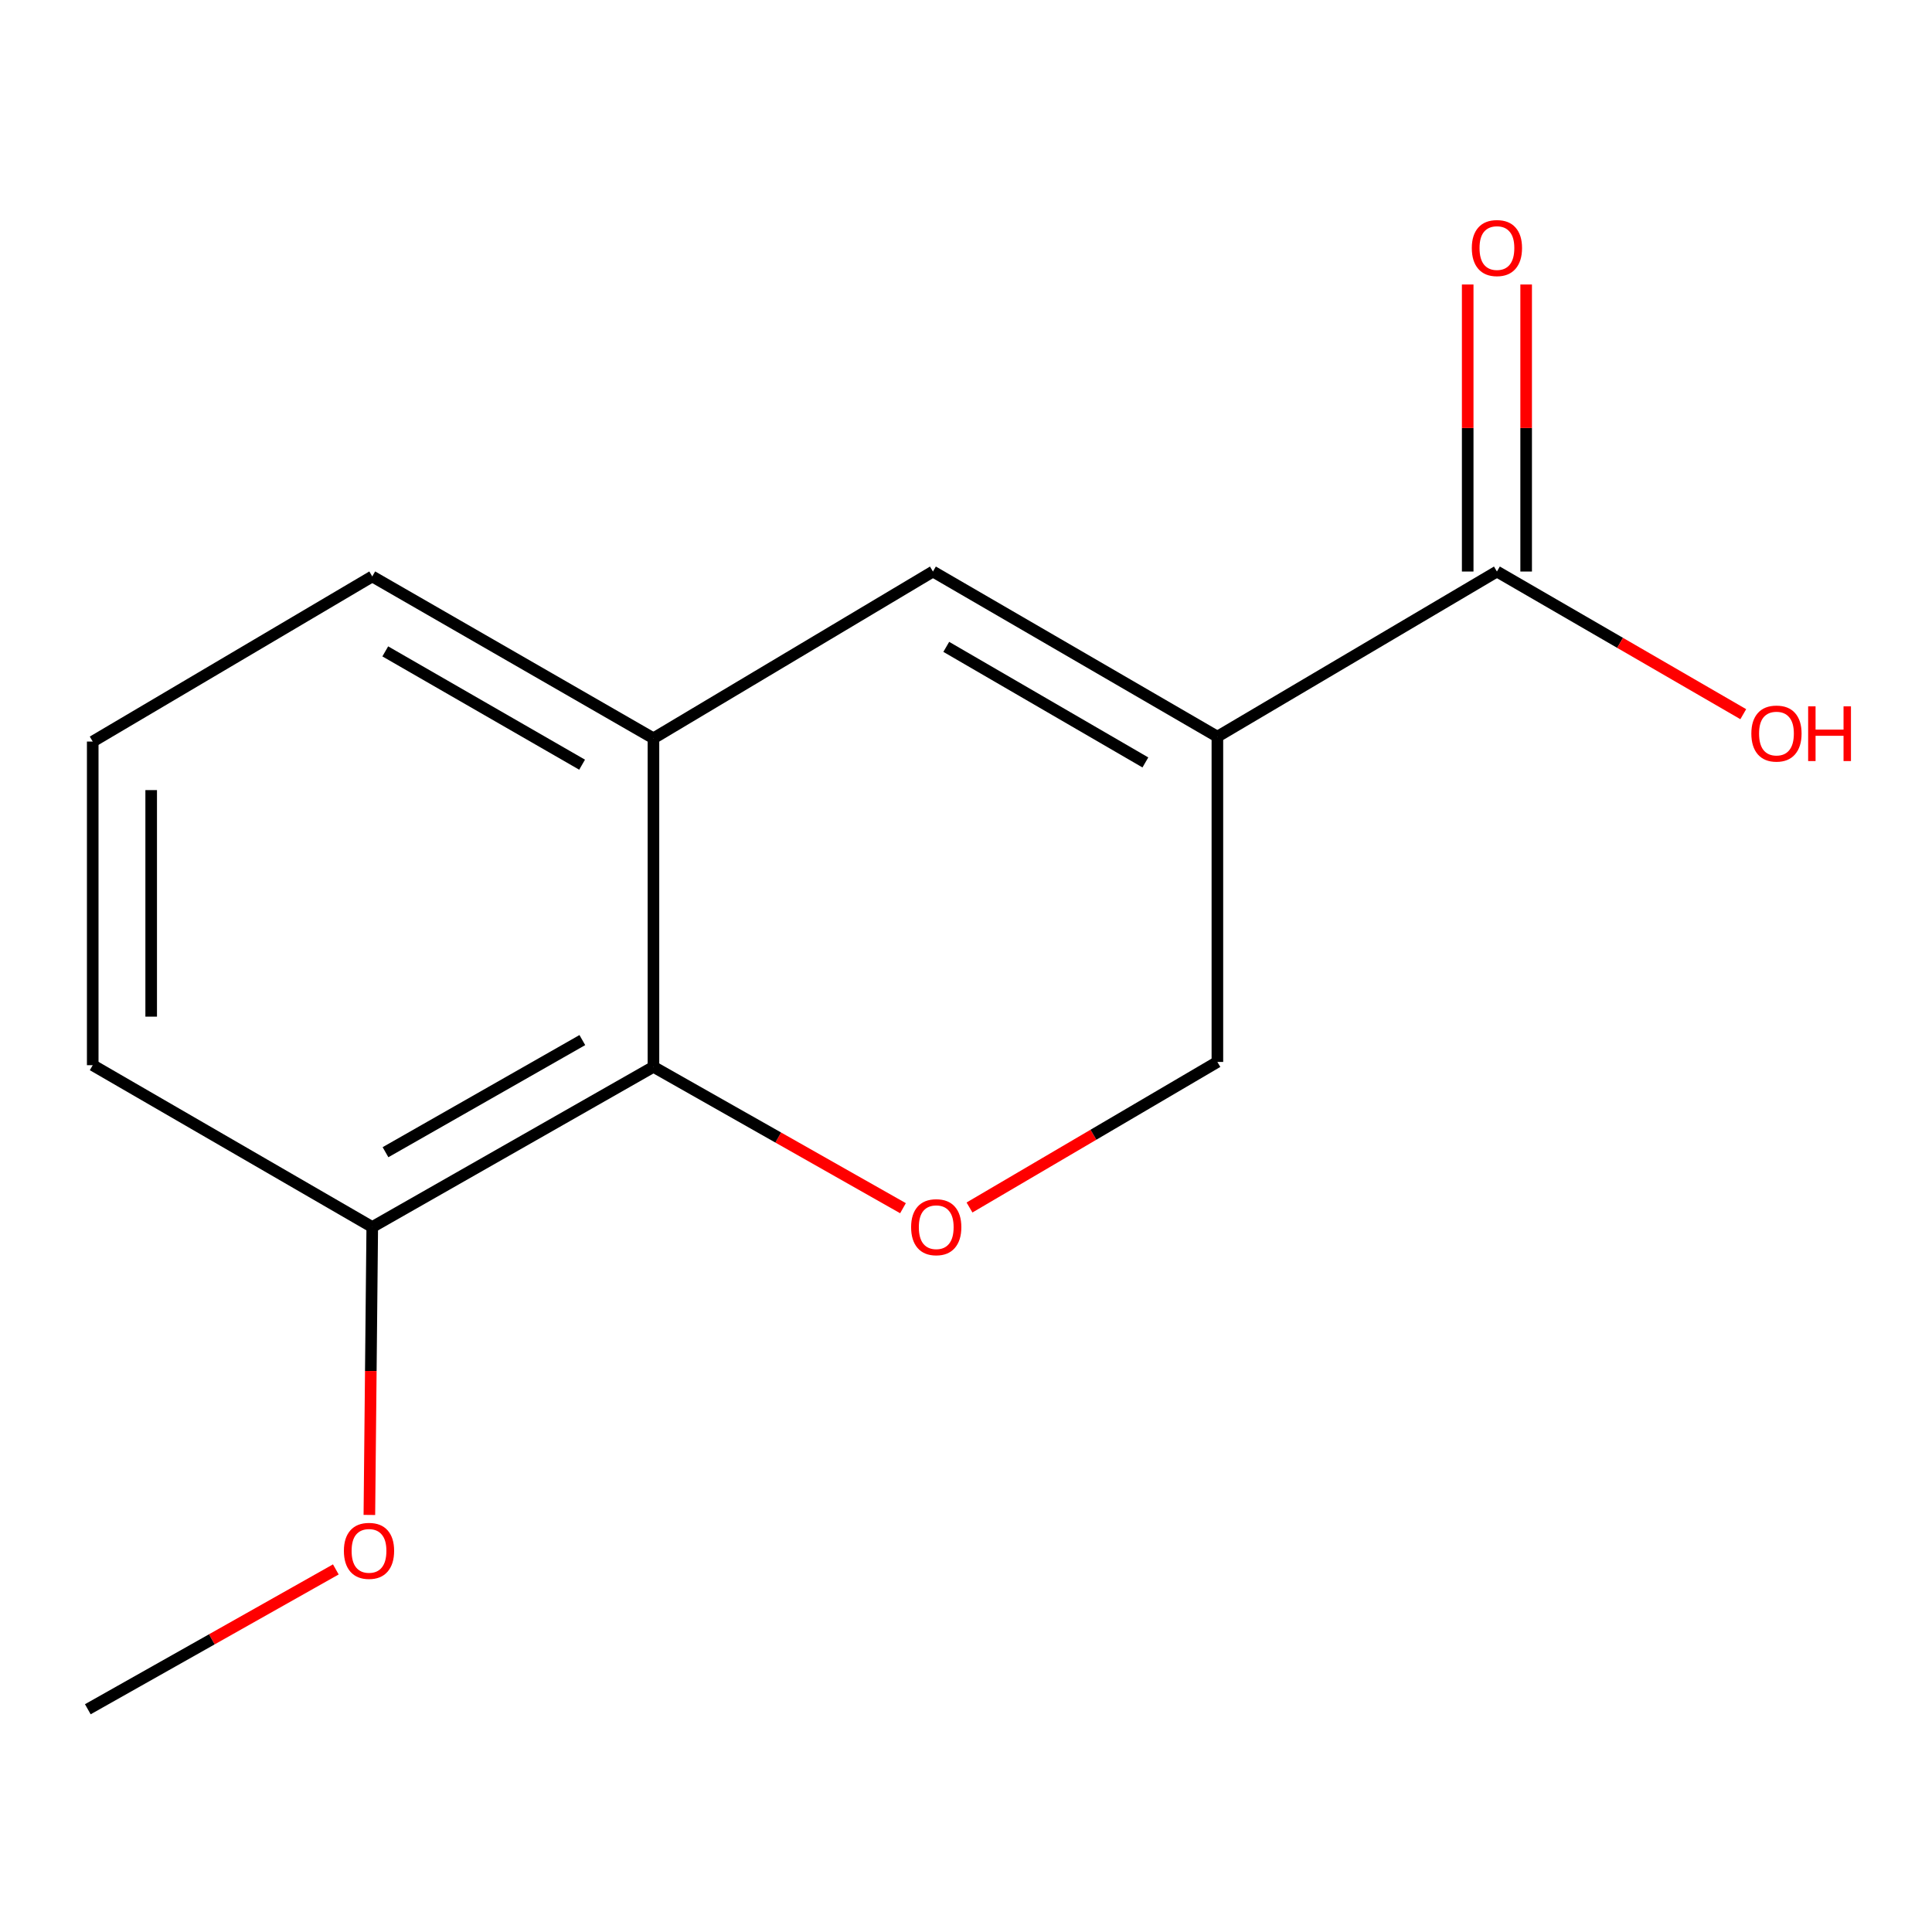 <?xml version='1.0' encoding='iso-8859-1'?>
<svg version='1.1' baseProfile='full'
              xmlns='http://www.w3.org/2000/svg'
                      xmlns:rdkit='http://www.rdkit.org/xml'
                      xmlns:xlink='http://www.w3.org/1999/xlink'
                  xml:space='preserve'
width='1000px' height='1000px' viewBox='0 0 1000 1000'>
<!-- END OF HEADER -->
<rect style='opacity:1.0;fill:#FFFFFF;stroke:none' width='1000' height='1000' x='0' y='0'> </rect>
<path class='bond-0' d='M 630.119,381.288 L 482.894,295.824' style='fill:none;fill-rule:evenodd;stroke:#000000;stroke-width:6px;stroke-linecap:butt;stroke-linejoin:miter;stroke-opacity:1' />
<path class='bond-0' d='M 592.844,394.638 L 489.787,334.813' style='fill:none;fill-rule:evenodd;stroke:#000000;stroke-width:6px;stroke-linecap:butt;stroke-linejoin:miter;stroke-opacity:1' />
<path class='bond-2' d='M 630.119,381.288 L 774.806,295.824' style='fill:none;fill-rule:evenodd;stroke:#000000;stroke-width:6px;stroke-linecap:butt;stroke-linejoin:miter;stroke-opacity:1' />
<path class='bond-5' d='M 630.119,381.288 L 630.119,549.661' style='fill:none;fill-rule:evenodd;stroke:#000000;stroke-width:6px;stroke-linecap:butt;stroke-linejoin:miter;stroke-opacity:1' />
<path class='bond-4' d='M 482.894,295.824 L 338.224,382.146' style='fill:none;fill-rule:evenodd;stroke:#000000;stroke-width:6px;stroke-linecap:butt;stroke-linejoin:miter;stroke-opacity:1' />
<path class='bond-1' d='M 501.811,624.998 L 565.965,587.329' style='fill:none;fill-rule:evenodd;stroke:#FF0000;stroke-width:6px;stroke-linecap:butt;stroke-linejoin:miter;stroke-opacity:1' />
<path class='bond-1' d='M 565.965,587.329 L 630.119,549.661' style='fill:none;fill-rule:evenodd;stroke:#000000;stroke-width:6px;stroke-linecap:butt;stroke-linejoin:miter;stroke-opacity:1' />
<path class='bond-3' d='M 467.386,625.362 L 402.805,588.781' style='fill:none;fill-rule:evenodd;stroke:#FF0000;stroke-width:6px;stroke-linecap:butt;stroke-linejoin:miter;stroke-opacity:1' />
<path class='bond-3' d='M 402.805,588.781 L 338.224,552.199' style='fill:none;fill-rule:evenodd;stroke:#000000;stroke-width:6px;stroke-linecap:butt;stroke-linejoin:miter;stroke-opacity:1' />
<path class='bond-6' d='M 789.935,295.824 L 789.935,221.541' style='fill:none;fill-rule:evenodd;stroke:#000000;stroke-width:6px;stroke-linecap:butt;stroke-linejoin:miter;stroke-opacity:1' />
<path class='bond-6' d='M 789.935,221.541 L 789.935,147.257' style='fill:none;fill-rule:evenodd;stroke:#FF0000;stroke-width:6px;stroke-linecap:butt;stroke-linejoin:miter;stroke-opacity:1' />
<path class='bond-6' d='M 759.677,295.824 L 759.677,221.541' style='fill:none;fill-rule:evenodd;stroke:#000000;stroke-width:6px;stroke-linecap:butt;stroke-linejoin:miter;stroke-opacity:1' />
<path class='bond-6' d='M 759.677,221.541 L 759.677,147.257' style='fill:none;fill-rule:evenodd;stroke:#FF0000;stroke-width:6px;stroke-linecap:butt;stroke-linejoin:miter;stroke-opacity:1' />
<path class='bond-8' d='M 774.806,295.824 L 838.559,332.742' style='fill:none;fill-rule:evenodd;stroke:#000000;stroke-width:6px;stroke-linecap:butt;stroke-linejoin:miter;stroke-opacity:1' />
<path class='bond-8' d='M 838.559,332.742 L 902.313,369.659' style='fill:none;fill-rule:evenodd;stroke:#FF0000;stroke-width:6px;stroke-linecap:butt;stroke-linejoin:miter;stroke-opacity:1' />
<path class='bond-7' d='M 338.224,552.199 L 192.68,635.108' style='fill:none;fill-rule:evenodd;stroke:#000000;stroke-width:6px;stroke-linecap:butt;stroke-linejoin:miter;stroke-opacity:1' />
<path class='bond-7' d='M 301.415,538.344 L 199.534,596.38' style='fill:none;fill-rule:evenodd;stroke:#000000;stroke-width:6px;stroke-linecap:butt;stroke-linejoin:miter;stroke-opacity:1' />
<path class='bond-14' d='M 338.224,552.199 L 338.224,382.146' style='fill:none;fill-rule:evenodd;stroke:#000000;stroke-width:6px;stroke-linecap:butt;stroke-linejoin:miter;stroke-opacity:1' />
<path class='bond-10' d='M 338.224,382.146 L 192.68,298.363' style='fill:none;fill-rule:evenodd;stroke:#000000;stroke-width:6px;stroke-linecap:butt;stroke-linejoin:miter;stroke-opacity:1' />
<path class='bond-10' d='M 301.296,395.802 L 199.415,337.154' style='fill:none;fill-rule:evenodd;stroke:#000000;stroke-width:6px;stroke-linecap:butt;stroke-linejoin:miter;stroke-opacity:1' />
<path class='bond-9' d='M 192.68,635.108 L 191.932,709.62' style='fill:none;fill-rule:evenodd;stroke:#000000;stroke-width:6px;stroke-linecap:butt;stroke-linejoin:miter;stroke-opacity:1' />
<path class='bond-9' d='M 191.932,709.62 L 191.184,784.132' style='fill:none;fill-rule:evenodd;stroke:#FF0000;stroke-width:6px;stroke-linecap:butt;stroke-linejoin:miter;stroke-opacity:1' />
<path class='bond-12' d='M 192.68,635.108 L 47.993,551.342' style='fill:none;fill-rule:evenodd;stroke:#000000;stroke-width:6px;stroke-linecap:butt;stroke-linejoin:miter;stroke-opacity:1' />
<path class='bond-13' d='M 173.822,812.326 L 109.638,848.517' style='fill:none;fill-rule:evenodd;stroke:#FF0000;stroke-width:6px;stroke-linecap:butt;stroke-linejoin:miter;stroke-opacity:1' />
<path class='bond-13' d='M 109.638,848.517 L 45.455,884.708' style='fill:none;fill-rule:evenodd;stroke:#000000;stroke-width:6px;stroke-linecap:butt;stroke-linejoin:miter;stroke-opacity:1' />
<path class='bond-11' d='M 192.68,298.363 L 47.993,383.827' style='fill:none;fill-rule:evenodd;stroke:#000000;stroke-width:6px;stroke-linecap:butt;stroke-linejoin:miter;stroke-opacity:1' />
<path class='bond-15' d='M 47.993,383.827 L 47.993,551.342' style='fill:none;fill-rule:evenodd;stroke:#000000;stroke-width:6px;stroke-linecap:butt;stroke-linejoin:miter;stroke-opacity:1' />
<path class='bond-15' d='M 78.252,408.954 L 78.252,526.215' style='fill:none;fill-rule:evenodd;stroke:#000000;stroke-width:6px;stroke-linecap:butt;stroke-linejoin:miter;stroke-opacity:1' />
<path  class='atom-2' d='M 471.592 635.188
Q 471.592 628.388, 474.952 624.588
Q 478.312 620.788, 484.592 620.788
Q 490.872 620.788, 494.232 624.588
Q 497.592 628.388, 497.592 635.188
Q 497.592 642.068, 494.192 645.988
Q 490.792 649.868, 484.592 649.868
Q 478.352 649.868, 474.952 645.988
Q 471.592 642.108, 471.592 635.188
M 484.592 646.668
Q 488.912 646.668, 491.232 643.788
Q 493.592 640.868, 493.592 635.188
Q 493.592 629.628, 491.232 626.828
Q 488.912 623.988, 484.592 623.988
Q 480.272 623.988, 477.912 626.788
Q 475.592 629.588, 475.592 635.188
Q 475.592 640.908, 477.912 643.788
Q 480.272 646.668, 484.592 646.668
' fill='#FF0000'/>
<path  class='atom-7' d='M 761.806 128.389
Q 761.806 121.589, 765.166 117.789
Q 768.526 113.989, 774.806 113.989
Q 781.086 113.989, 784.446 117.789
Q 787.806 121.589, 787.806 128.389
Q 787.806 135.269, 784.406 139.189
Q 781.006 143.069, 774.806 143.069
Q 768.566 143.069, 765.166 139.189
Q 761.806 135.309, 761.806 128.389
M 774.806 139.869
Q 779.126 139.869, 781.446 136.989
Q 783.806 134.069, 783.806 128.389
Q 783.806 122.829, 781.446 120.029
Q 779.126 117.189, 774.806 117.189
Q 770.486 117.189, 768.126 119.989
Q 765.806 122.789, 765.806 128.389
Q 765.806 134.109, 768.126 136.989
Q 770.486 139.869, 774.806 139.869
' fill='#FF0000'/>
<path  class='atom-9' d='M 906.493 379.687
Q 906.493 372.887, 909.853 369.087
Q 913.213 365.287, 919.493 365.287
Q 925.773 365.287, 929.133 369.087
Q 932.493 372.887, 932.493 379.687
Q 932.493 386.567, 929.093 390.487
Q 925.693 394.367, 919.493 394.367
Q 913.253 394.367, 909.853 390.487
Q 906.493 386.607, 906.493 379.687
M 919.493 391.167
Q 923.813 391.167, 926.133 388.287
Q 928.493 385.367, 928.493 379.687
Q 928.493 374.127, 926.133 371.327
Q 923.813 368.487, 919.493 368.487
Q 915.173 368.487, 912.813 371.287
Q 910.493 374.087, 910.493 379.687
Q 910.493 385.407, 912.813 388.287
Q 915.173 391.167, 919.493 391.167
' fill='#FF0000'/>
<path  class='atom-9' d='M 935.893 365.607
L 939.733 365.607
L 939.733 377.647
L 954.213 377.647
L 954.213 365.607
L 958.053 365.607
L 958.053 393.927
L 954.213 393.927
L 954.213 380.847
L 939.733 380.847
L 939.733 393.927
L 935.893 393.927
L 935.893 365.607
' fill='#FF0000'/>
<path  class='atom-10' d='M 177.999 802.72
Q 177.999 795.92, 181.359 792.12
Q 184.719 788.32, 190.999 788.32
Q 197.279 788.32, 200.639 792.12
Q 203.999 795.92, 203.999 802.72
Q 203.999 809.6, 200.599 813.52
Q 197.199 817.4, 190.999 817.4
Q 184.759 817.4, 181.359 813.52
Q 177.999 809.64, 177.999 802.72
M 190.999 814.2
Q 195.319 814.2, 197.639 811.32
Q 199.999 808.4, 199.999 802.72
Q 199.999 797.16, 197.639 794.36
Q 195.319 791.52, 190.999 791.52
Q 186.679 791.52, 184.319 794.32
Q 181.999 797.12, 181.999 802.72
Q 181.999 808.44, 184.319 811.32
Q 186.679 814.2, 190.999 814.2
' fill='#FF0000'/>
</svg>
